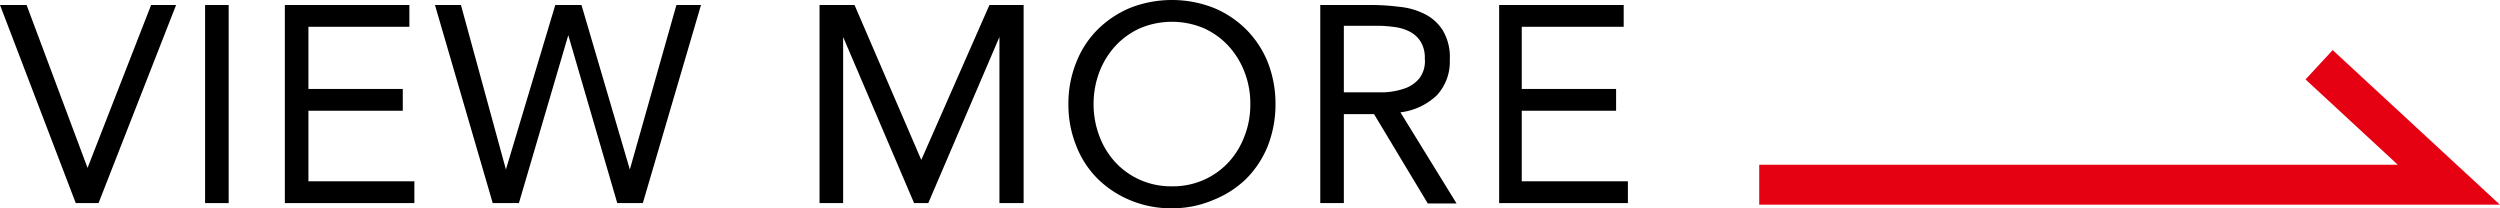 <svg xmlns="http://www.w3.org/2000/svg" viewBox="0 0 125.07 10.42"><defs><style>.cls-1{fill:none;stroke:#e50012;stroke-miterlimit:10;stroke-width:2px;}</style></defs><g id="レイヤー_2" data-name="レイヤー 2"><g id="レイヤー_2-2" data-name="レイヤー 2"><path d="M0,.25H1.33L4.38,8.4h0L7.56.25H8.81L4.93,10.16H3.79Z"/><path d="M10.26.25h1.18v9.91H10.26Z"/><path d="M14.25.25h6.23V1.34H15.43V4.45h4.72V5.54H15.43V9.07h5.3v1.09H14.25Z"/><path d="M21.76.25h1.3l2.25,8.23h0L27.78.25h1.31l2.42,8.23h0L33.84.25h1.23l-2.91,9.91H30.88l-2.45-8.4h0l-2.47,8.4H24.65Z"/><path d="M41,.25h1.75L46.09,8h0L49.5.25h1.71v9.91H50V1.85h0l-3.56,8.31h-.71L42.18,1.85h0v8.31H41Z"/><path d="M58.63,10.42a5.25,5.25,0,0,1-2.08-.4,5.09,5.09,0,0,1-1.64-1.08,4.75,4.75,0,0,1-1.07-1.65,5.5,5.5,0,0,1-.39-2.08,5.46,5.46,0,0,1,.39-2.08,4.75,4.75,0,0,1,1.07-1.65A5.11,5.11,0,0,1,56.55.39a5.74,5.74,0,0,1,4.16,0,5,5,0,0,1,1.64,1.09,4.92,4.92,0,0,1,1.08,1.65,5.66,5.66,0,0,1,.38,2.08,5.69,5.69,0,0,1-.38,2.08,4.92,4.92,0,0,1-1.08,1.65A5,5,0,0,1,60.71,10,5.21,5.21,0,0,1,58.63,10.42Zm0-1.1a3.78,3.78,0,0,0,2.83-1.2,4,4,0,0,0,.8-1.31,4.25,4.25,0,0,0,.29-1.6,4.3,4.3,0,0,0-.29-1.61,4.11,4.11,0,0,0-.8-1.3,3.81,3.81,0,0,0-1.24-.89,4.11,4.11,0,0,0-3.18,0,3.81,3.81,0,0,0-1.24.89A4.11,4.11,0,0,0,55,3.6a4.51,4.51,0,0,0-.29,1.61A4.46,4.46,0,0,0,55,6.81a4,4,0,0,0,.8,1.31,3.78,3.78,0,0,0,2.83,1.2Z"/><path d="M66.05.25h2.54A11.28,11.28,0,0,1,70,.34,3.56,3.56,0,0,1,71.27.7a2.25,2.25,0,0,1,.91.82A2.61,2.61,0,0,1,72.53,3a2.46,2.46,0,0,1-.65,1.77,3.2,3.2,0,0,1-1.82.85l2.81,4.56H71.43L68.74,5.71H67.23v4.45H66.05Zm1.18,4.37h1l1,0a3.71,3.71,0,0,0,1-.18A1.67,1.67,0,0,0,71,3.93a1.42,1.42,0,0,0,.28-1,1.53,1.53,0,0,0-.21-.85,1.39,1.39,0,0,0-.55-.5,2.31,2.31,0,0,0-.77-.23,6.11,6.11,0,0,0-.86-.06H67.23Z"/><path d="M75,.25h6.23V1.34H76.13V4.45h4.72V5.54H76.13V9.07h5.31v1.09H75Z"/><polyline class="cls-1" points="88.01 9.24 122.51 9.24 116.02 3.24"/></g></g></svg>